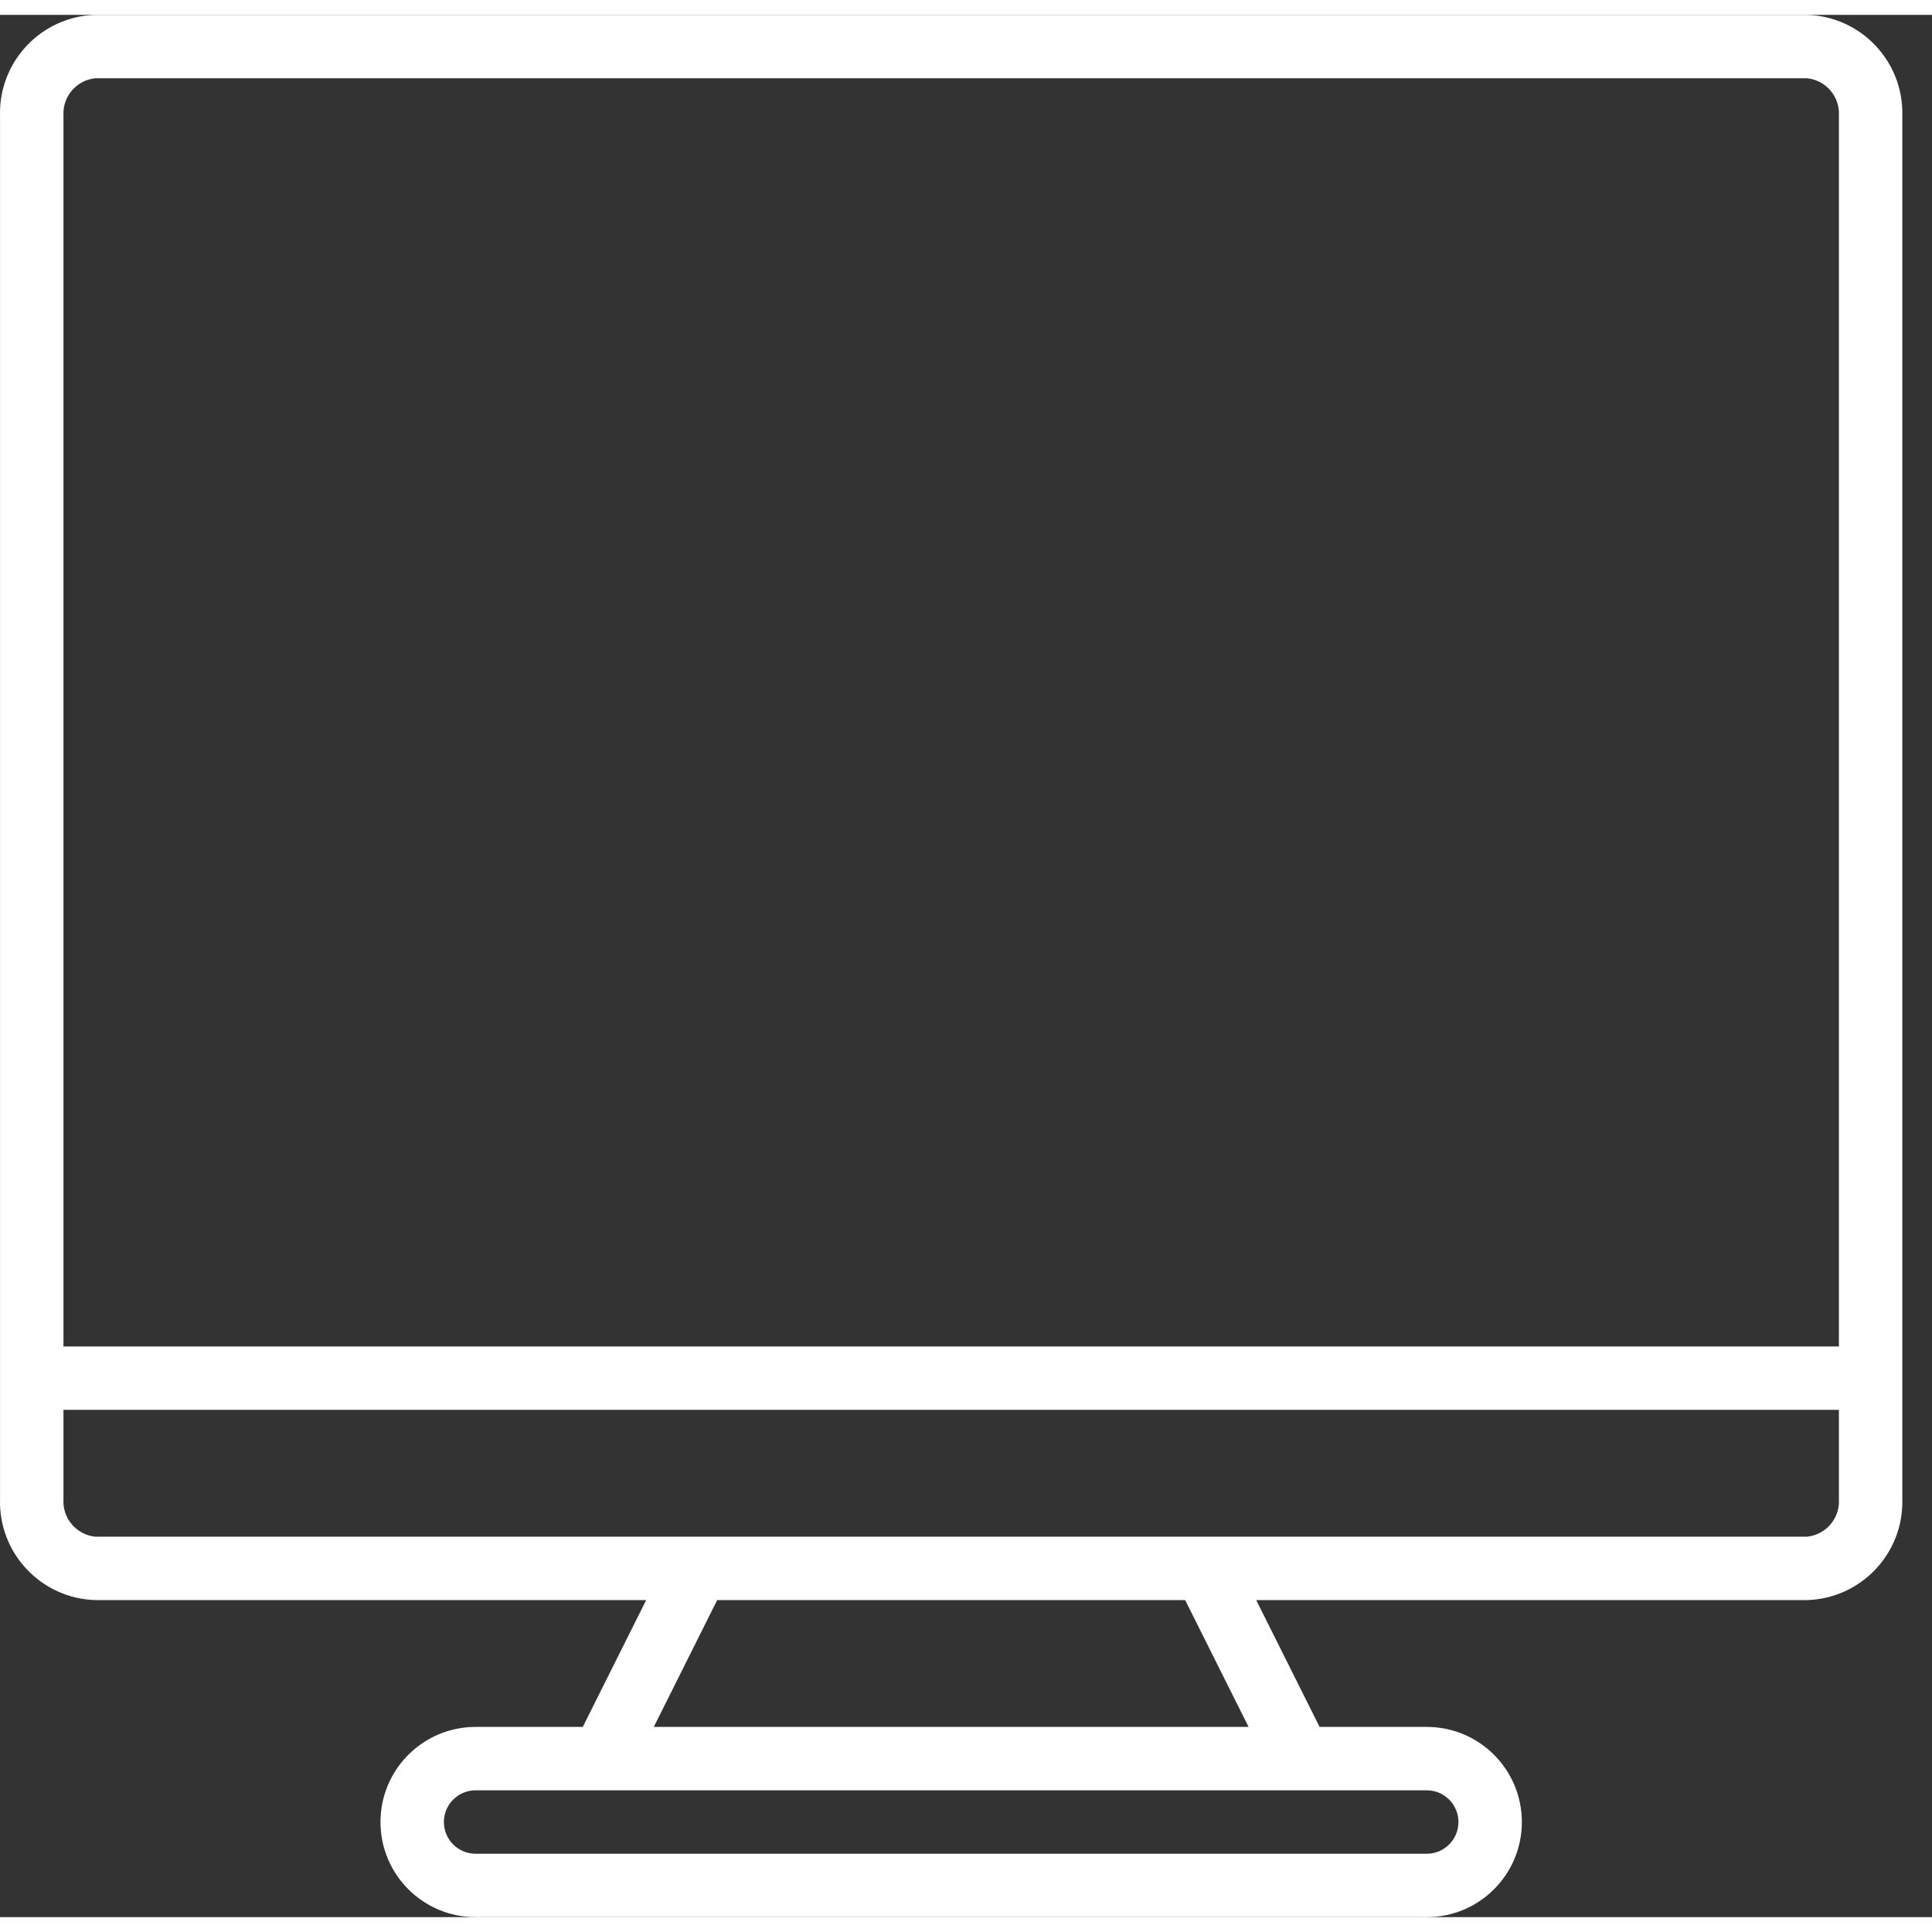 <svg width="64" height="64" viewBox="0 0 65 64" fill="none" xmlns="http://www.w3.org/2000/svg">
    <rect x="0" y="0" width="65" height="64" fill="#333333" stroke="none"/>
    <path d="M60.801 0H3.201C1.383 0.058 -0.047 1.574 0.001 3.392V49.941C-0.047 51.76 1.383 53.275 3.201 53.333H21.74L19.607 57.6H16.001C14.234 57.6 12.801 59.033 12.801 60.8C12.801 62.567 14.234 64 16.001 64H48.001C49.769 64 51.201 62.567 51.201 60.8C51.201 59.033 49.769 57.6 48.001 57.6H44.396L42.263 53.333H60.801C62.619 53.275 64.049 51.76 64.001 49.941V3.392C64.049 1.574 62.619 0.058 60.801 0ZM49.068 60.8C49.068 61.389 48.59 61.867 48.001 61.867H16.001C15.412 61.867 14.934 61.389 14.934 60.8C14.934 60.211 15.412 59.733 16.001 59.733H48.001C48.59 59.733 49.068 60.211 49.068 60.8ZM42.007 57.6H21.996L24.129 53.333H39.873L42.007 57.6ZM60.801 51.2H3.201C2.566 51.133 2.097 50.578 2.135 49.941V46.933H11.933C12.522 46.933 13 46.456 13 45.867C13 45.278 12.522 44.8 11.933 44.8H2.135V3.392C2.097 2.755 2.566 2.201 3.201 2.133H60.801C61.436 2.201 61.906 2.755 61.868 3.392V44.8H10.668C10.079 44.8 9.601 45.278 9.601 45.867C9.601 46.456 10.079 46.933 10.668 46.933H61.868V49.941C61.906 50.578 61.436 51.133 60.801 51.2Z" fill="white"/>
</svg>